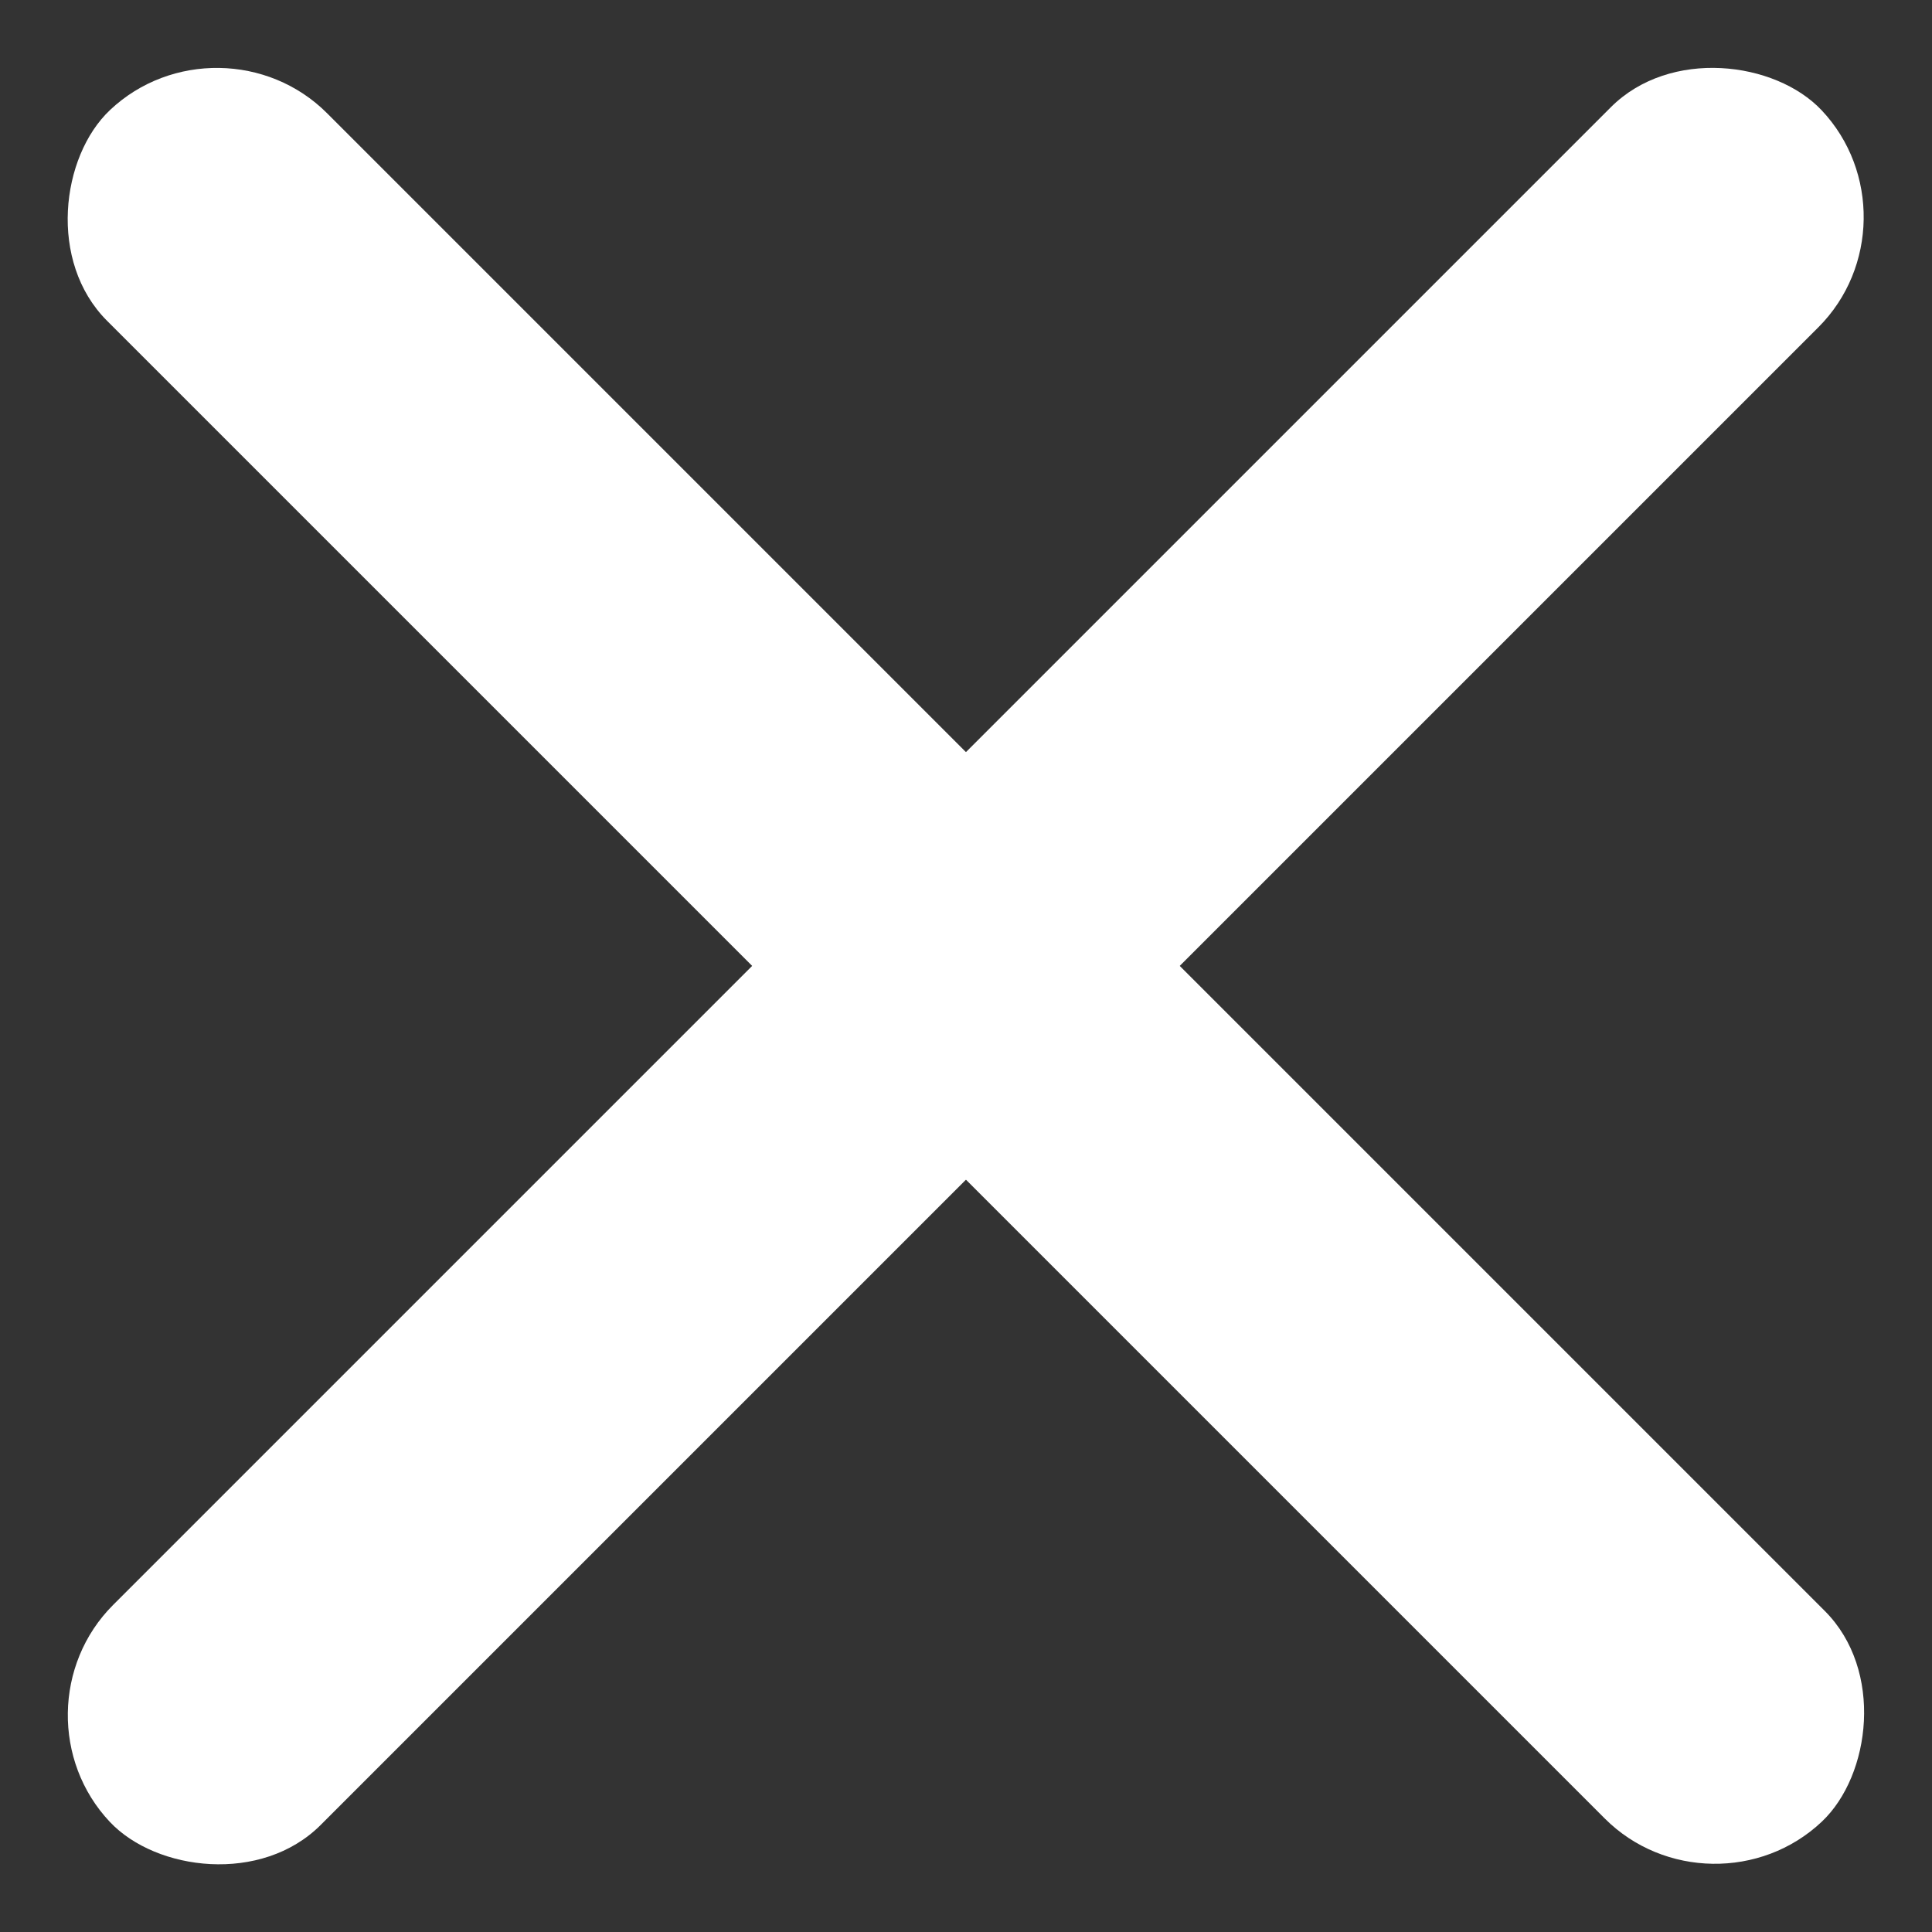 <svg width="19" height="19" viewBox="0 0 19 19" fill="none" xmlns="http://www.w3.org/2000/svg">
<rect x="0" y="0" width="19" height="19" fill="#333333" stroke="none"/>
<rect width="23.81" height="2.976" rx="1.488" transform="matrix(0.707 -0.707 0.686 0.727 0.06 16.836)" fill="white"/>
<rect width="23.81" height="2.976" rx="1.488" transform="matrix(0.707 0.707 -0.727 0.686 2.164 0.061)" fill="white"/>
</svg>
